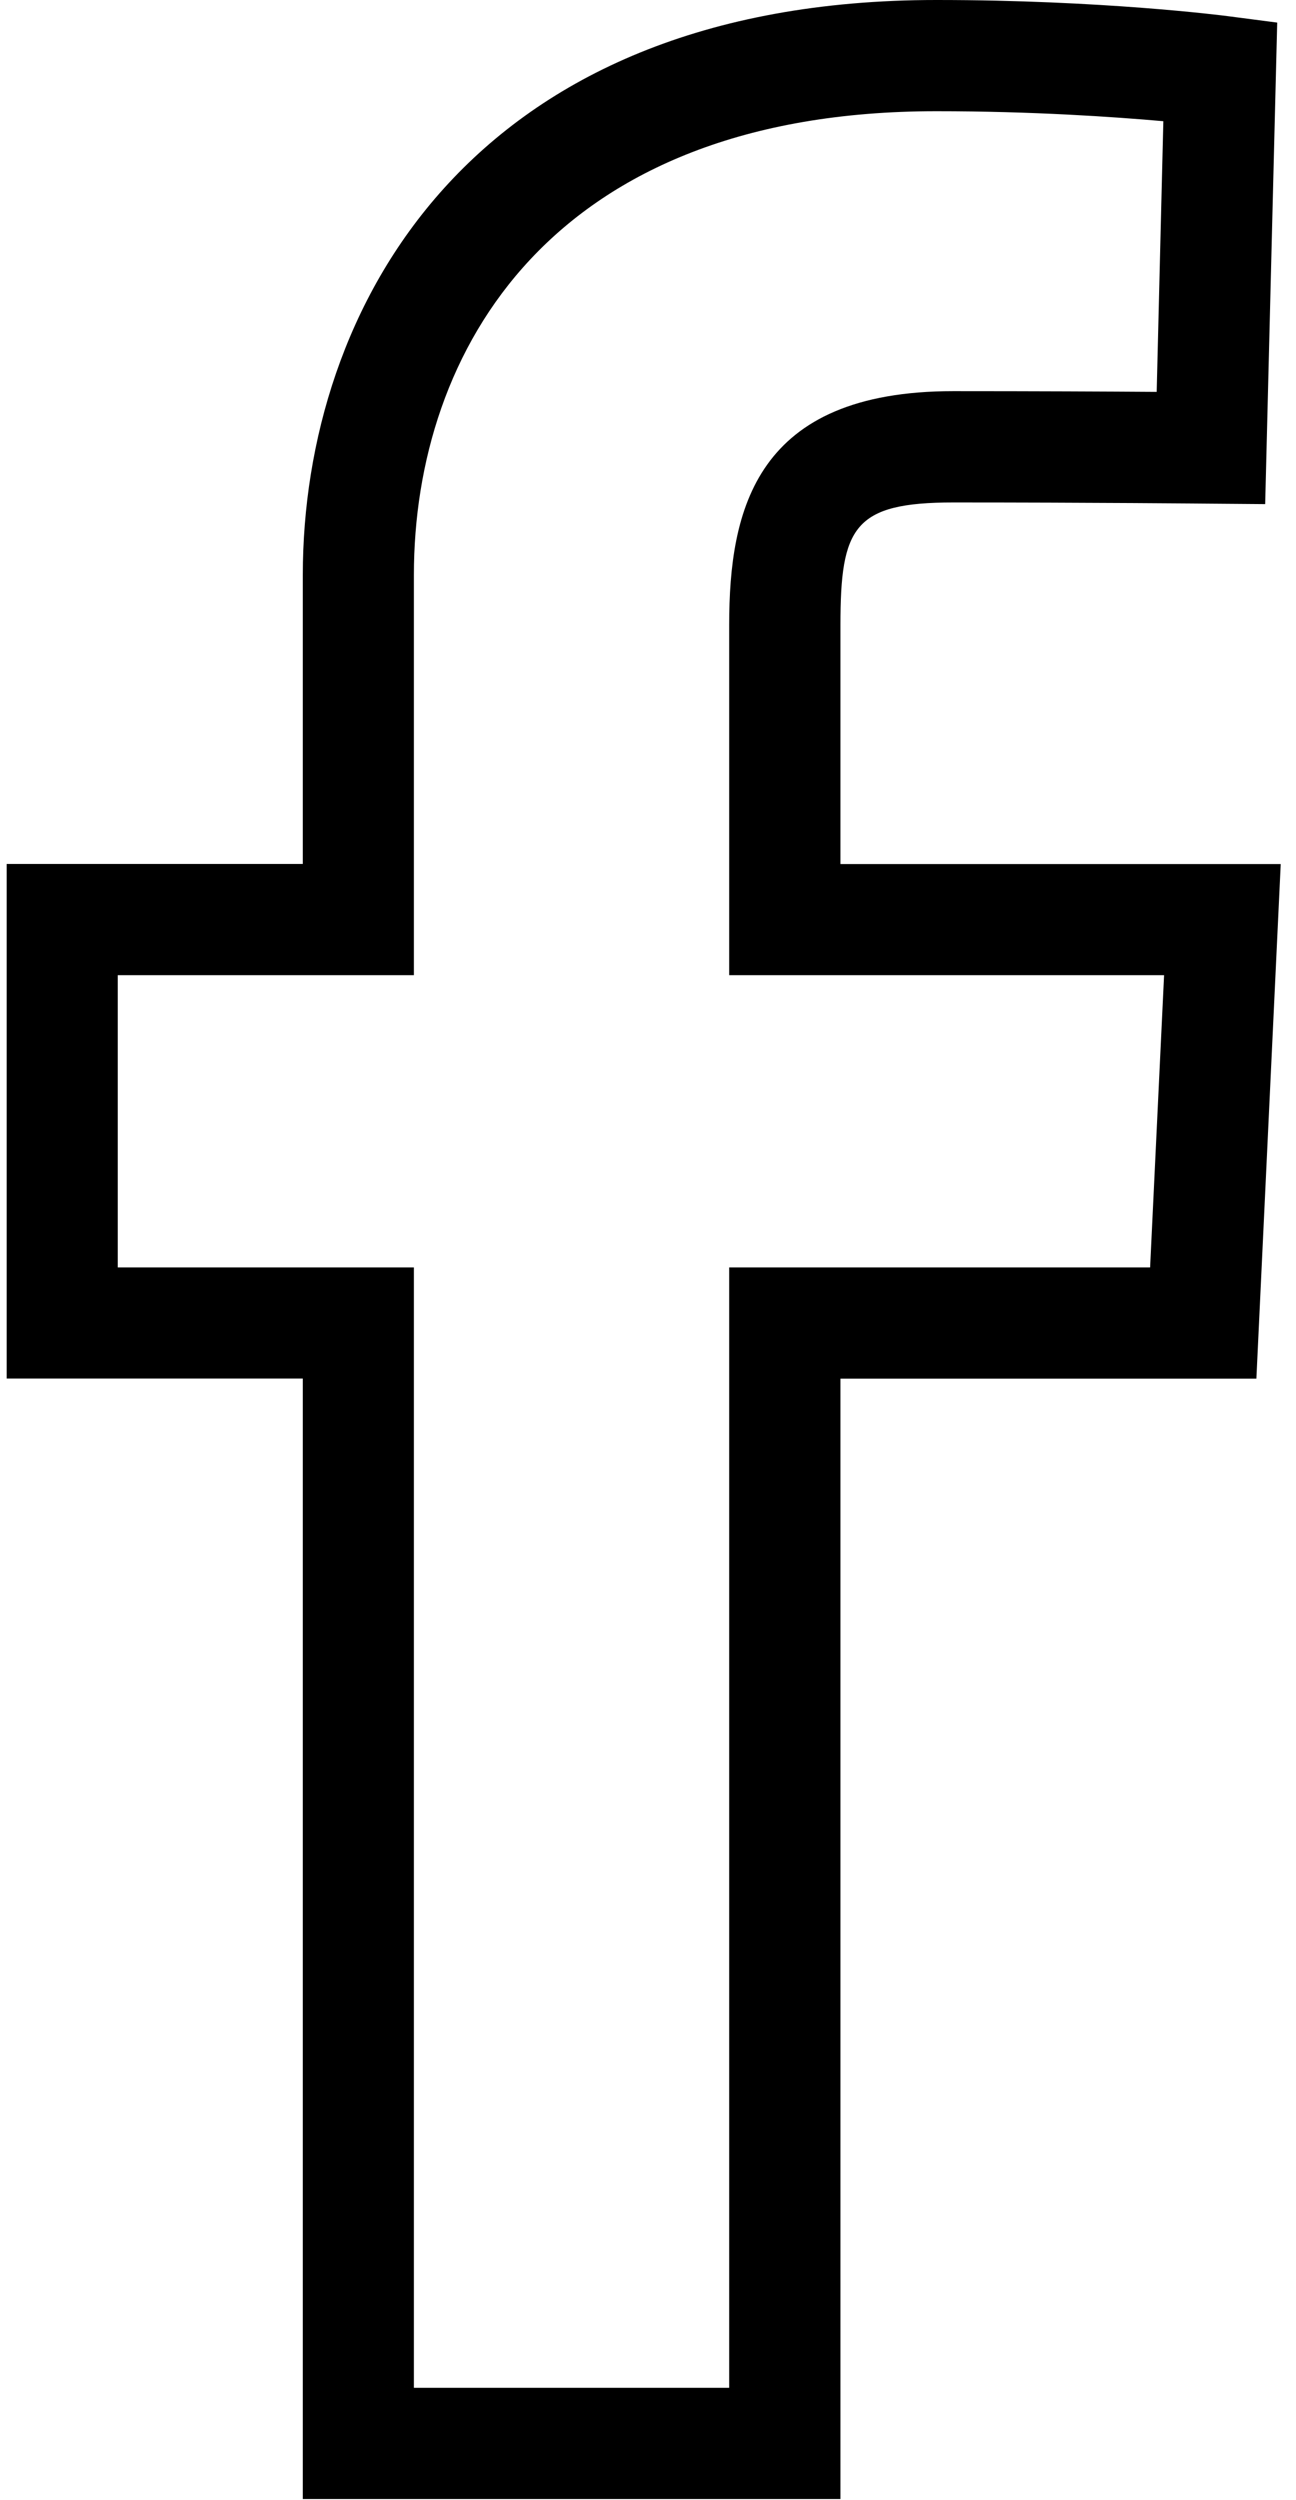 <?xml version="1.0" encoding="UTF-8"?>
<svg width="14px" height="27px" viewBox="0 0 14 27" version="1.1" xmlns="http://www.w3.org/2000/svg" xmlns:xlink="http://www.w3.org/1999/xlink">
    <!-- Generator: Sketch 52 (66869) - http://www.bohemiancoding.com/sketch -->
    <title>facebook</title>
    <desc>Created with Sketch.</desc>
    <g id="Non-Snailz-Salons" stroke="none" stroke-width="1" fill="none" fill-rule="evenodd">
        <g id="SALON-PAGE" transform="translate(-1118, -1112)" fill="#000000" fill-rule="nonzero">
            <g id="Group-24" transform="translate(1118, 1112)">
                <g id="facebook">
                    <path d="M9.078,26.987 L3.271,26.987 L3.271,14.887 L0.072,14.887 L0.072,9.33 L3.271,9.33 L3.271,6.21 C3.271,3.345 5.063,0 10.116,0 C11.898,0 13.206,0.167 13.26,0.174 L13.797,0.244 L13.667,5.444 L13.077,5.439 C13.075,5.439 11.748,5.426 10.3,5.426 C9.222,5.426 9.079,5.692 9.079,6.75 L9.079,9.331 L13.835,9.331 L13.572,14.888 L9.079,14.888 L9.079,26.987 L9.078,26.987 Z M4.471,25.786 L7.877,25.786 L7.877,13.687 L12.424,13.687 L12.575,10.531 L7.877,10.531 L7.877,6.749 C7.877,5.5 8.164,4.224 10.298,4.224 C11.156,4.224 11.971,4.228 12.495,4.232 L12.567,1.309 C12.037,1.262 11.155,1.201 10.115,1.201 C5.954,1.201 4.471,3.788 4.471,6.21 L4.471,10.531 L1.272,10.531 L1.272,13.687 L4.471,13.687 L4.471,25.786 L4.471,25.786 Z" id="Shape"></path>
                </g>
            </g>
        </g>
    </g>
</svg>
